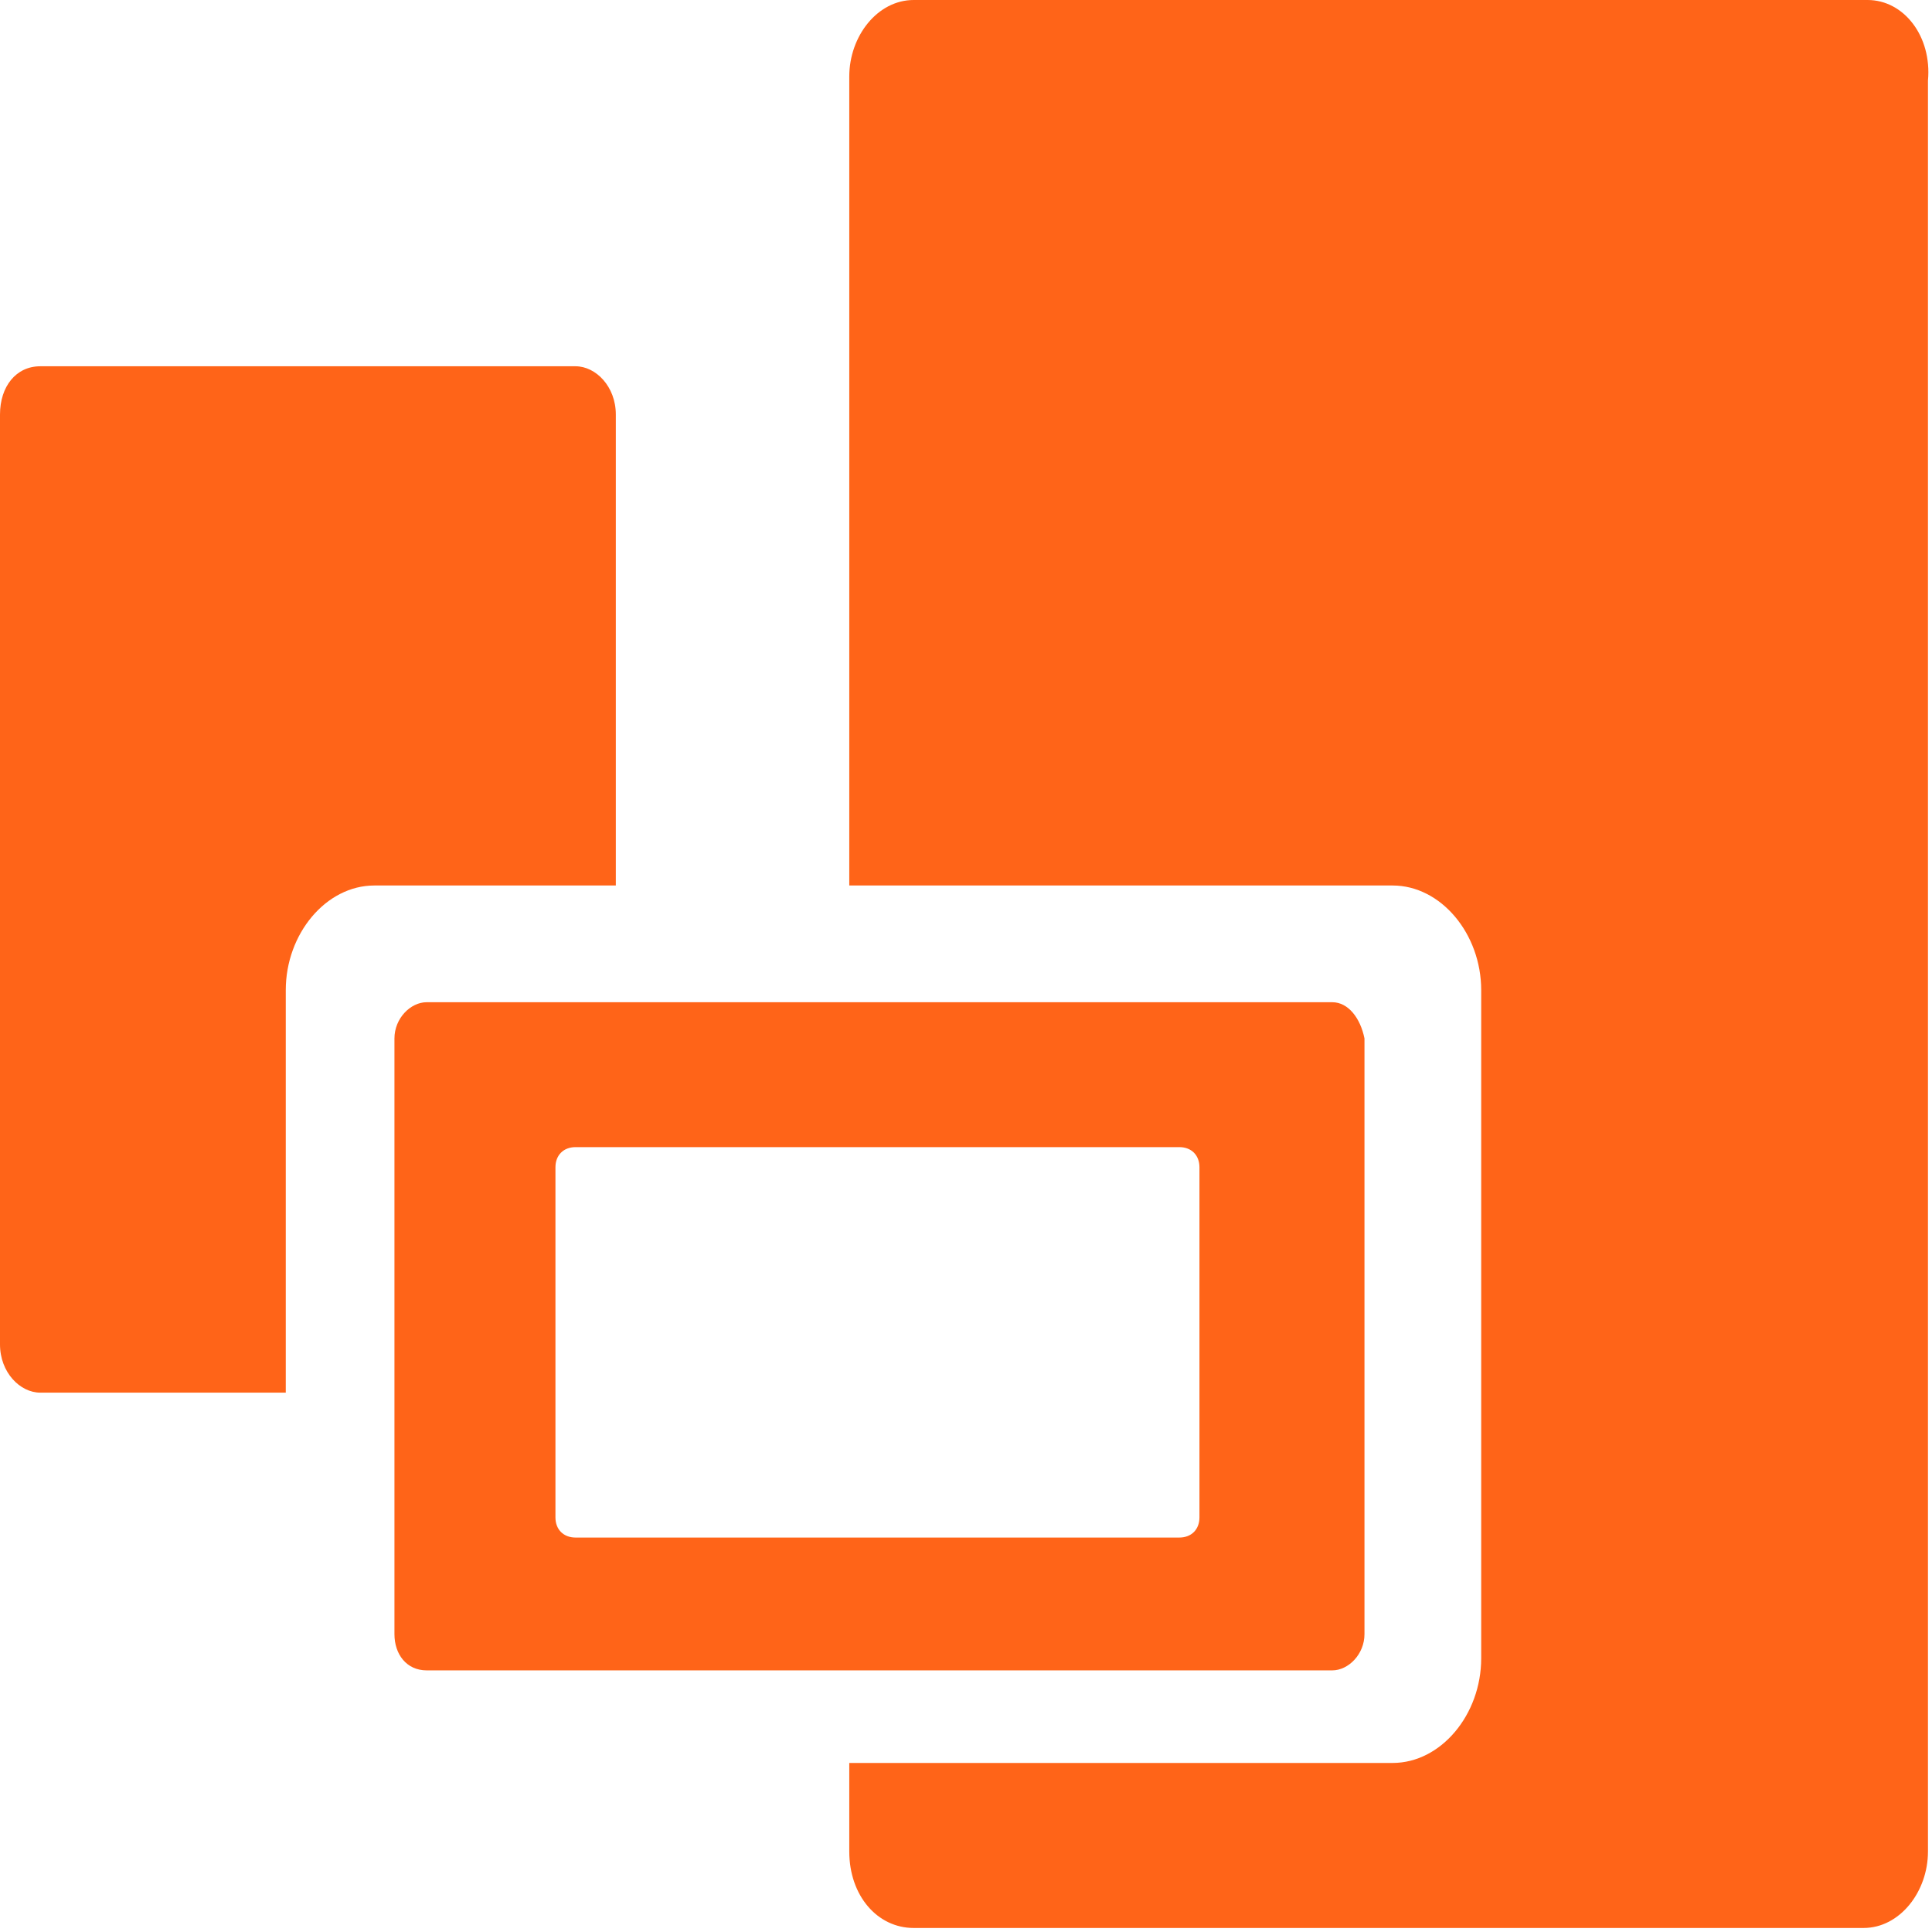 <?xml version="1.0" encoding="utf-8"?>
<!-- Generator: Adobe Illustrator 25.4.1, SVG Export Plug-In . SVG Version: 6.00 Build 0)  -->
<svg version="1.1" id="Layer_1" xmlns="http://www.w3.org/2000/svg" xmlns:xlink="http://www.w3.org/1999/xlink" x="0px" y="0px"
	 viewBox="0 0 48 48" style="enable-background:new 0 0 48 48;" xml:space="preserve">
<style type="text/css">
	.st0{fill:#FF6418;}
</style>
<g>
	<path class="st0" d="M15.3,22V10.3c0-0.7-0.5-1.2-1-1.2l0,0H1c-0.6,0-1,0.5-1,1.2v23.1c0,0.7,0.5,1.2,1,1.2l0,0h6.1v-10
		c0-1.4,1-2.6,2.2-2.6c0,0,0,0,0,0H15.3z"/>
	<path class="st0" d="M46.4,0C46.4,0,46.4,0,46.4,0L22.7,0c-0.9,0-1.6,0.9-1.6,1.9V22h13.5c1.2,0,2.2,1.2,2.2,2.6v16.6
		c0,1.4-1,2.6-2.2,2.6H21.1v2.2c0,1.1,0.7,1.9,1.6,1.9c0,0,0,0,0,0h23.6c0.9,0,1.6-0.9,1.6-1.9c0,0,0,0,0,0V2C48,0.9,47.3,0,46.4,0z
		"/>
	<path class="st0" d="M33.1,24.9H10.6c-0.4,0-0.8,0.4-0.8,0.9v14.8c0,0.5,0.3,0.9,0.8,0.9h22.5c0.4,0,0.8-0.4,0.8-0.9V25.8
		C33.8,25.3,33.5,24.9,33.1,24.9z M29.8,37.7c0,0.3-0.2,0.5-0.5,0.5h-15c-0.3,0-0.5-0.2-0.5-0.5V29c0-0.3,0.2-0.5,0.5-0.5h15
		c0.3,0,0.5,0.2,0.5,0.5V37.7z"/>
</g>
</svg>
